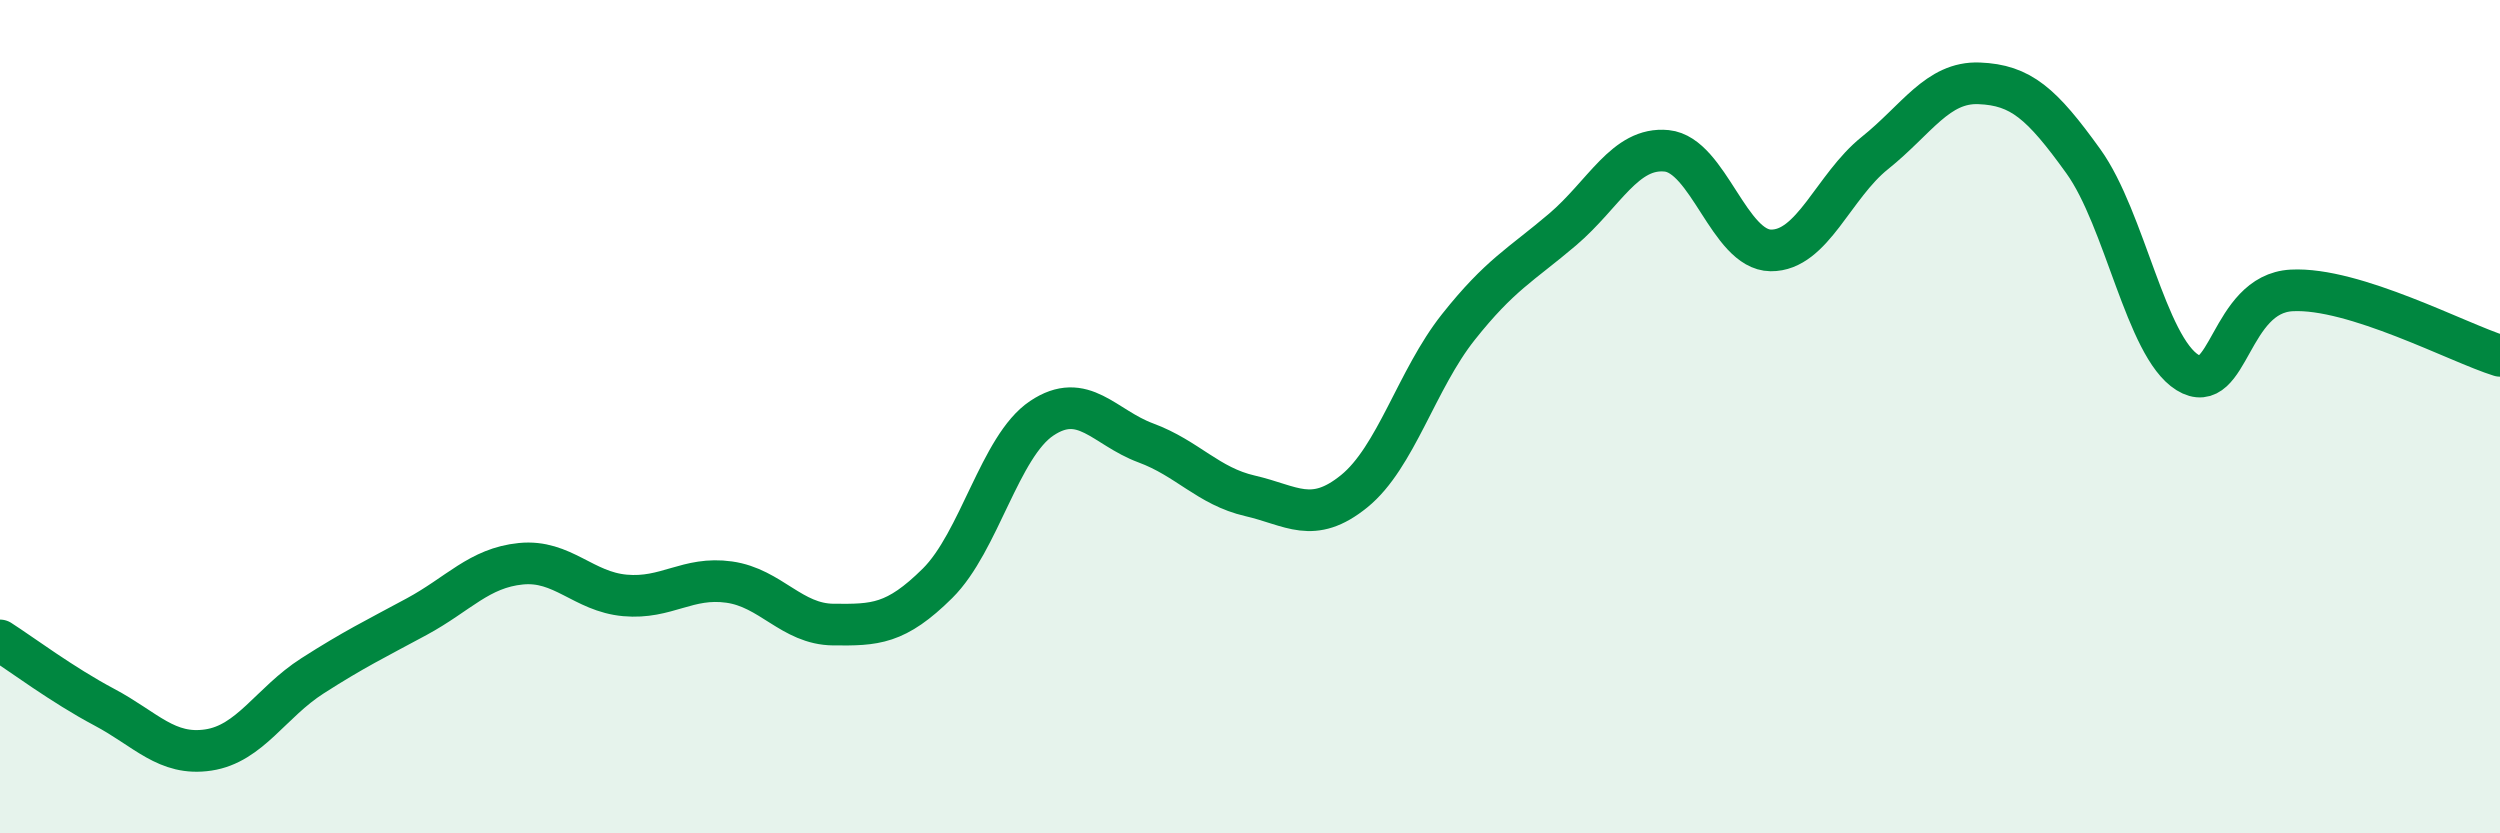 
    <svg width="60" height="20" viewBox="0 0 60 20" xmlns="http://www.w3.org/2000/svg">
      <path
        d="M 0,15.37 C 0.5,15.69 1.5,16.44 2.5,16.97 C 3.5,17.5 4,18.15 5,18 C 6,17.85 6.5,16.86 7.5,16.22 C 8.5,15.58 9,15.34 10,14.8 C 11,14.26 11.5,13.63 12.5,13.53 C 13.5,13.43 14,14.2 15,14.29 C 16,14.38 16.5,13.83 17.5,13.97 C 18.5,14.11 19,14.98 20,14.99 C 21,15 21.5,14.99 22.5,14 C 23.5,13.01 24,10.71 25,10.04 C 26,9.37 26.5,10.26 27.5,10.63 C 28.5,11 29,11.67 30,11.9 C 31,12.13 31.5,12.6 32.5,11.79 C 33.5,10.98 34,9.11 35,7.85 C 36,6.59 36.5,6.36 37.5,5.51 C 38.5,4.66 39,3.52 40,3.62 C 41,3.72 41.5,6 42.5,6.01 C 43.5,6.02 44,4.47 45,3.67 C 46,2.87 46.5,1.96 47.5,2 C 48.5,2.04 49,2.48 50,3.87 C 51,5.26 51.5,8.32 52.5,8.94 C 53.5,9.56 53.5,7.05 55,6.97 C 56.5,6.89 59,8.23 60,8.54L60 20L0 20Z"
        fill="#008740"
        opacity="0.1"
        stroke-linecap="round"
        stroke-linejoin="round"
      />
      <path
        d="M 0,15.37 C 0.5,15.69 1.5,16.44 2.5,16.97 C 3.5,17.5 4,18.15 5,18 C 6,17.85 6.5,16.86 7.5,16.22 C 8.5,15.58 9,15.34 10,14.8 C 11,14.26 11.5,13.63 12.5,13.53 C 13.5,13.43 14,14.2 15,14.29 C 16,14.38 16.5,13.83 17.5,13.97 C 18.5,14.11 19,14.98 20,14.99 C 21,15 21.5,14.99 22.5,14 C 23.5,13.01 24,10.71 25,10.04 C 26,9.37 26.5,10.26 27.5,10.63 C 28.5,11 29,11.67 30,11.9 C 31,12.13 31.5,12.6 32.5,11.79 C 33.5,10.98 34,9.11 35,7.85 C 36,6.59 36.5,6.36 37.5,5.51 C 38.5,4.66 39,3.52 40,3.62 C 41,3.72 41.5,6 42.5,6.01 C 43.5,6.02 44,4.47 45,3.67 C 46,2.87 46.5,1.96 47.5,2 C 48.5,2.04 49,2.48 50,3.87 C 51,5.26 51.5,8.32 52.5,8.94 C 53.5,9.56 53.5,7.05 55,6.97 C 56.5,6.89 59,8.23 60,8.54"
        stroke="#008740"
        stroke-width="1"
        fill="none"
        stroke-linecap="round"
        stroke-linejoin="round"
      />
    </svg>
  